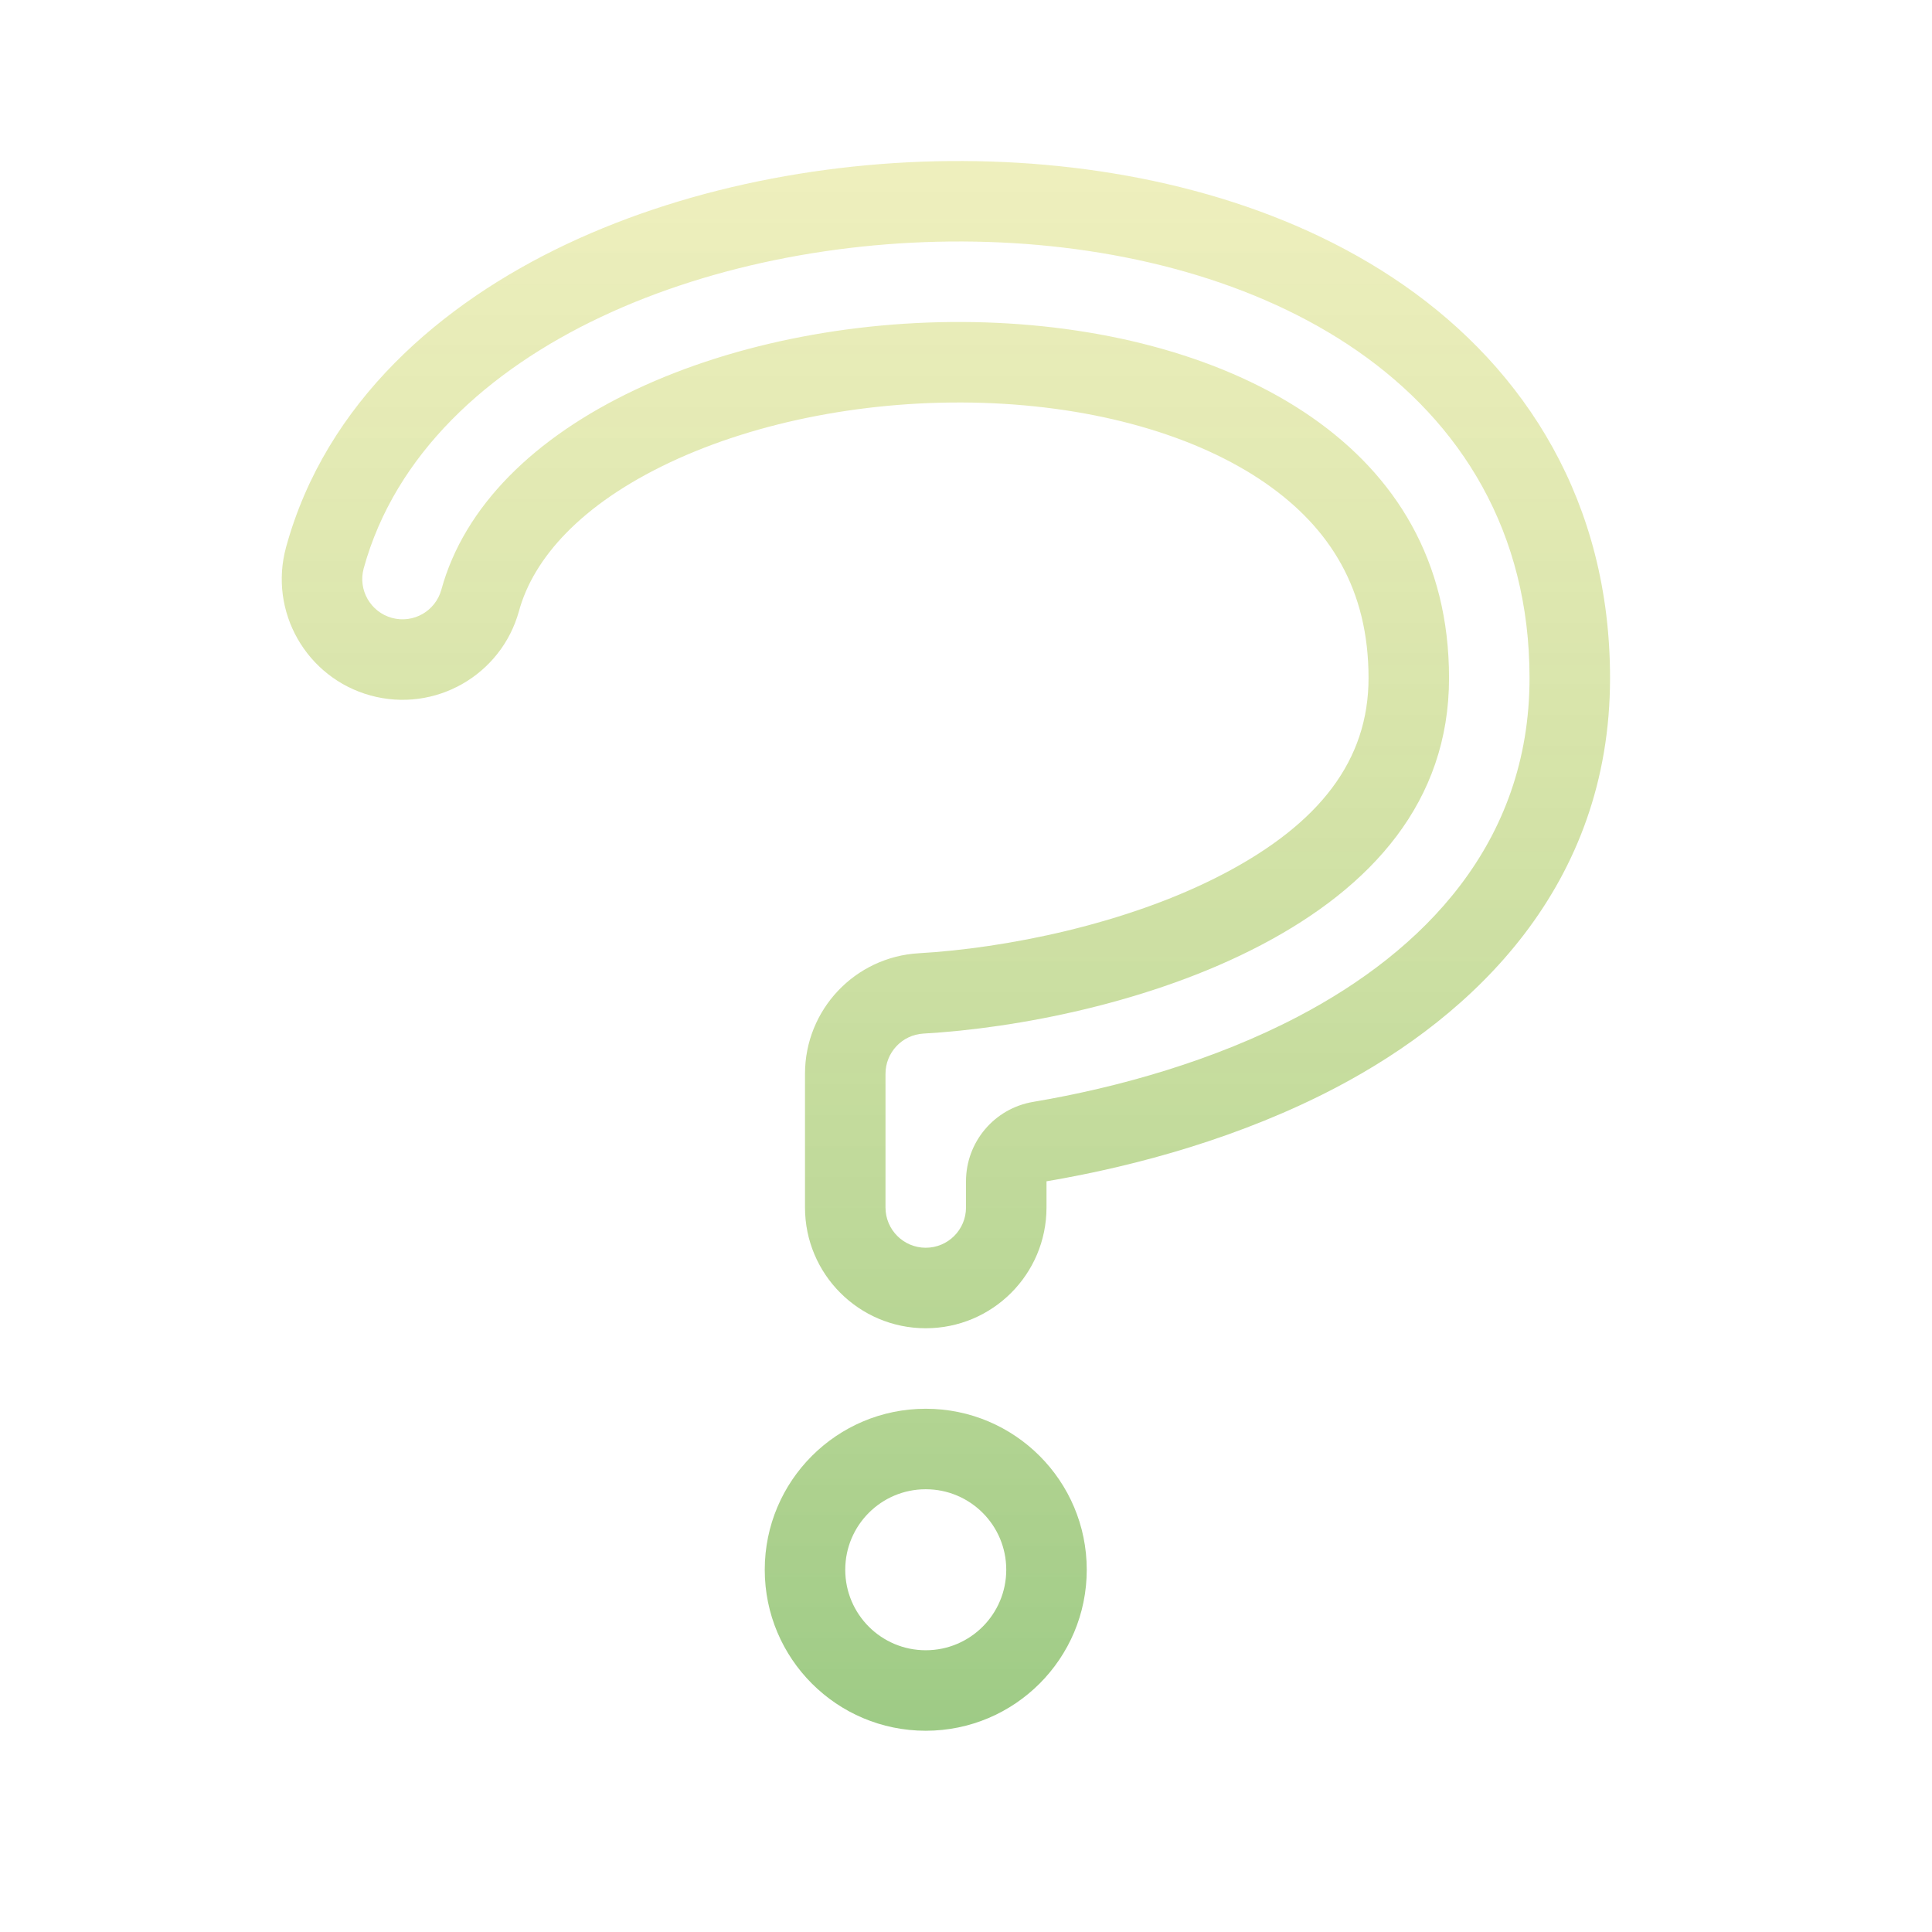 <?xml version="1.0" encoding="UTF-8"?> <svg xmlns="http://www.w3.org/2000/svg" width="48" height="48" viewBox="0 0 48 48" fill="none"> <path fill-rule="evenodd" clip-rule="evenodd" d="M24 29.349C24 28.372 24.705 27.538 25.668 27.376C27.792 27.018 30.172 26.347 32.265 25.248C35.347 23.63 38.001 20.963 38.001 16.845C38.001 13.207 36.294 10.506 33.733 8.725C31.209 6.971 27.882 6.118 24.545 6.011C21.202 5.905 17.751 6.543 14.932 7.874C12.12 9.201 9.816 11.283 9.036 14.121C8.89 14.654 9.203 15.204 9.736 15.351C10.269 15.497 10.819 15.184 10.965 14.651C11.534 12.58 13.272 10.869 15.786 9.682C18.281 8.504 21.411 7.912 24.481 8.01C27.558 8.109 30.474 8.895 32.591 10.367C34.674 11.816 36.001 13.931 36.001 16.845C36.001 19.916 34.081 22.036 31.335 23.478C28.599 24.915 25.25 25.548 22.943 25.679C22.414 25.709 22 26.148 22 26.678V30C22 30.552 22.448 31 23 31C23.552 31 24 30.552 24 30V29.349ZM23 37C21.895 37 21 37.895 21 39C21 40.105 21.895 41 23 41C24.105 41 25 40.105 25 39C25 37.895 24.105 37 23 37ZM34.874 7.083C37.915 9.197 40.001 12.484 40.001 16.845C40.001 22.01 36.614 25.224 33.195 27.019C30.864 28.243 28.267 28.966 26 29.349V30C26 31.657 24.657 33 23 33C21.343 33 20 31.657 20 30V26.678C20 25.087 21.241 23.773 22.83 23.683C24.948 23.562 27.996 22.972 30.406 21.707C32.787 20.457 34.001 18.891 34.001 16.845C34.001 14.65 33.049 13.122 31.449 12.009C29.739 10.82 27.232 10.099 24.418 10.009C21.62 9.92 18.812 10.465 16.639 11.491C14.434 12.532 13.253 13.871 12.894 15.181C12.455 16.778 10.804 17.718 9.206 17.279C7.609 16.84 6.669 15.19 7.108 13.592C8.098 9.985 10.967 7.534 14.078 6.065C17.221 4.581 20.994 3.897 24.609 4.013C28.207 4.127 31.944 5.046 34.874 7.083ZM19 39C19 36.791 20.791 35 23 35C25.209 35 27 36.791 27 39C27 41.209 25.209 43 23 43C20.791 43 19 41.209 19 39Z" fill="url(#paint0_linear_607_189)"></path> <defs> <linearGradient id="paint0_linear_607_189" x1="23.5" y1="4" x2="23.5" y2="43" gradientUnits="userSpaceOnUse"> <stop stop-color="#C7CA25" stop-opacity="0.3"></stop> <stop offset="1" stop-color="#3C960C" stop-opacity="0.5"></stop> </linearGradient> </defs> </svg> 